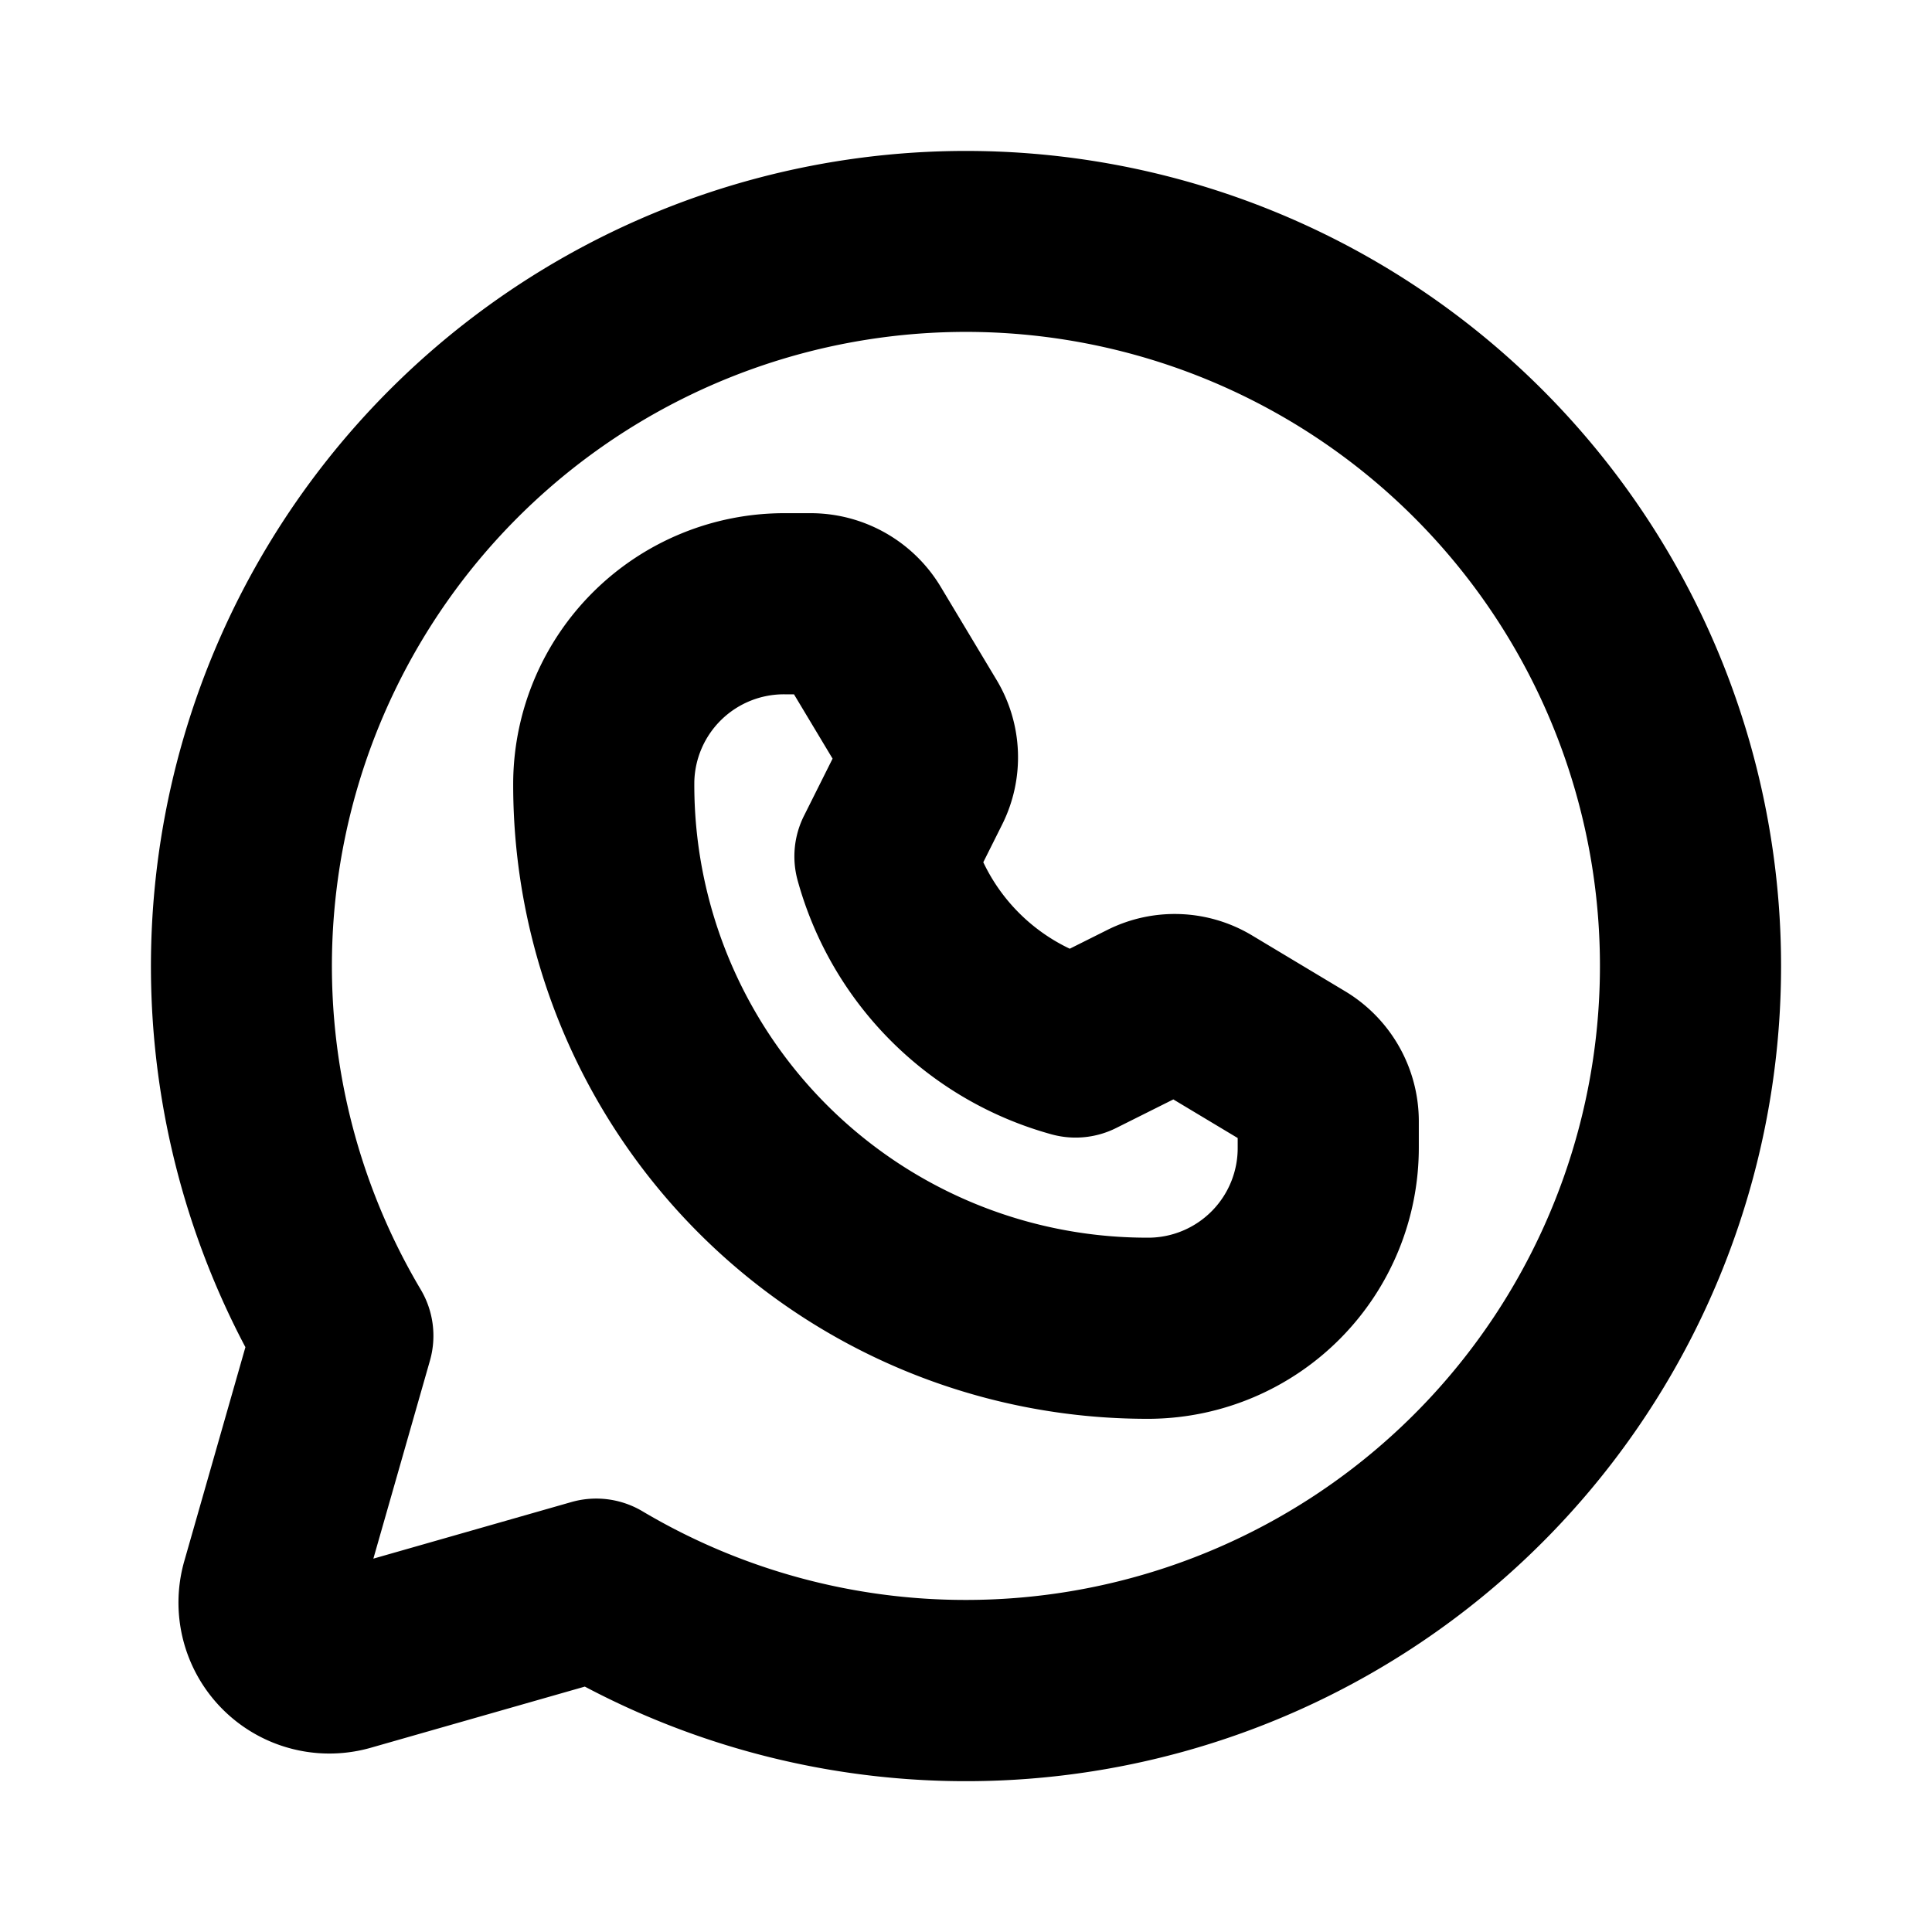 <?xml version="1.0" encoding="utf-8"?><!-- Скачано с сайта svg4.ru / Downloaded from svg4.ru -->
<svg fill="#000000" width="800px" height="800px" viewBox="0 0 256 256" id="Flat" xmlns="http://www.w3.org/2000/svg">
  <path d="M128,20A108.031,108.031,0,0,0,32.518,178.508l-8.1,28.35a19.999,19.999,0,0,0,24.724,24.725l28.351-8.1A108.008,108.008,0,1,0,128,20Zm0,192A83.865,83.865,0,0,1,85.138,200.257a11.999,11.999,0,0,0-9.432-1.225l-26.233,7.495,7.495-26.233a11.999,11.999,0,0,0-1.224-9.43A84.011,84.011,0,1,1,128,212ZM178.29,131.38l-12.351-7.41a19.913,19.913,0,0,0-19.235-.738L141.749,125.71a24.131,24.131,0,0,1-11.458-11.459l2.479-4.957a19.907,19.907,0,0,0-.739-19.233L124.62,77.709A20.103,20.103,0,0,0,107.471,68H104a35.931,35.931,0,0,0-35.998,35.459A84,84,0,0,0,151.992,188c.183,0,.366-.001.548-.002A35.931,35.931,0,0,0,188,152v-3.471A20.098,20.098,0,0,0,178.29,131.38ZM164,152a11.873,11.873,0,0,1-11.611,11.998c-.131.001-.26.002-.392.001A59.998,59.998,0,0,1,92.001,103.611,11.876,11.876,0,0,1,104,92h1.206l5.115,8.525-3.793,7.583a11.999,11.999,0,0,0-.846,8.52,48.151,48.151,0,0,0,33.69,33.689,12.01,12.01,0,0,0,8.517-.846l7.585-3.793L164,150.795Z"/>
</svg>